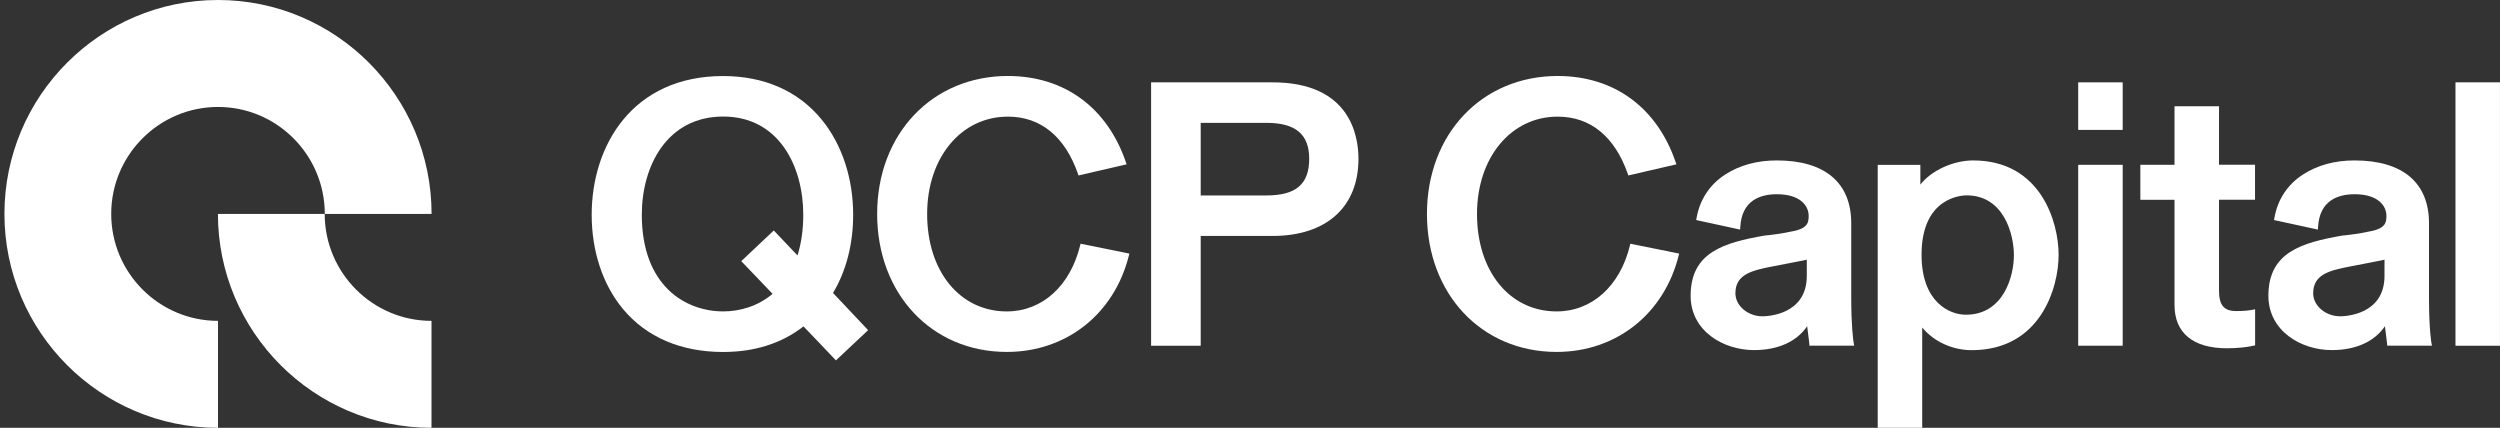 <svg width="187" height="32" viewBox="0 0 187 32" fill="none" xmlns="http://www.w3.org/2000/svg">
<rect x="0" y="0" width="187" height="32" fill="#333333" stroke="none"/>
<g clip-path="url(#clip0_3486_3397)">
<path d="M24.288 16H16.301C16.301 24.821 23.468 32 32.276 32V24C27.872 24 24.288 20.411 24.288 16Z" fill="white"/>
<path d="M16.307 0C7.499 0 0.332 7.179 0.332 16C0.332 24.821 7.499 32 16.307 32V24C11.903 24 8.319 20.411 8.319 16C8.319 11.589 11.903 8 16.307 8C20.711 8 24.294 11.589 24.294 16H32.282C32.282 7.179 25.114 0 16.307 0Z" fill="white"/>
<path d="M80.798 18.345C80.053 21.396 77.949 23.294 75.308 23.294C71.799 23.294 69.35 20.297 69.35 16.009C69.35 11.785 71.895 8.724 75.388 8.724C77.843 8.724 79.659 10.212 80.638 13.017L80.67 13.124L84.27 12.292L84.227 12.164C82.832 8.046 79.611 5.684 75.388 5.684C69.722 5.684 65.611 10.025 65.611 16.004C65.611 21.982 69.69 26.324 75.308 26.324C79.765 26.324 83.354 23.486 84.446 19.092L84.478 18.969L80.825 18.228L80.798 18.345Z" fill="white"/>
<path d="M95.191 6.16H86.102V25.861H89.813V17.648H95.191C99.212 17.648 101.613 15.488 101.613 11.877C101.613 10.155 100.99 6.16 95.191 6.16ZM89.813 9.189H94.723C96.911 9.189 97.928 10.043 97.928 11.877C97.928 13.776 96.943 14.619 94.723 14.619H89.813V9.189Z" fill="white"/>
<path d="M121.923 18.345C121.183 21.396 119.08 23.294 116.433 23.294C112.924 23.294 110.48 20.297 110.48 16.009C110.48 11.785 113.02 8.724 116.513 8.724C118.968 8.724 120.784 10.212 121.763 13.017L121.795 13.124L125.395 12.292L125.352 12.164C123.957 8.046 120.736 5.684 116.513 5.684C110.847 5.684 106.736 10.025 106.736 16.004C106.736 21.982 110.815 26.324 116.433 26.324C120.89 26.324 124.479 23.486 125.571 19.092L125.603 18.969L121.944 18.228L121.923 18.345Z" fill="white"/>
<path d="M138.472 22.288V16.693C138.472 13.664 136.497 12 132.902 12C131.433 12 130.144 12.352 129.068 13.04C127.886 13.797 127.135 14.939 126.896 16.341L126.874 16.459L130.16 17.173L130.17 17.029C130.261 14.96 131.709 14.528 132.908 14.528C134.665 14.528 135.288 15.397 135.288 16.144C135.288 16.709 135.187 17.136 133.834 17.349C133.578 17.424 132.221 17.616 131.981 17.621C128.962 18.155 126.459 18.859 126.459 22.123C126.459 24.757 128.903 26.187 131.204 26.187C132.998 26.187 134.393 25.552 135.176 24.4C135.208 24.715 135.256 25.077 135.293 25.344C135.32 25.515 135.341 25.696 135.341 25.733V25.856H138.696L138.664 25.707C138.616 25.461 138.472 24.315 138.472 22.288ZM135.149 19.424V20.635C135.149 23.568 132.173 23.659 131.832 23.659C130.735 23.659 129.808 22.869 129.808 21.936C129.808 20.469 131.134 20.213 132.684 19.909L133.978 19.659C134.468 19.563 134.894 19.483 135.149 19.424Z" fill="white"/>
<path d="M147.594 12C146.087 12 144.447 12.768 143.643 13.808V12.331H140.453V32H143.781V24.501C144.655 25.552 146.039 26.192 147.482 26.192C152.626 26.192 153.984 21.531 153.984 19.067C153.989 16.619 152.653 12 147.594 12ZM147.099 14.613C149.9 14.613 150.64 17.541 150.64 19.093C150.64 20.635 149.884 23.541 147.045 23.541C145.815 23.541 143.733 22.597 143.733 19.061C143.728 14.741 146.753 14.613 147.099 14.613Z" fill="white"/>
<path d="M158.777 6.16H155.449V9.717H158.777V6.16Z" fill="white"/>
<path d="M158.777 12.328H155.449V25.859H158.777V12.328Z" fill="white"/>
<path d="M165.982 7.949H162.654V12.328H160.098V14.947H162.654V22.813C162.654 24.904 164.043 26.051 166.573 26.051C167.318 26.051 168.106 25.971 168.586 25.853L168.682 25.827V23.128L168.532 23.165C168.09 23.256 167.595 23.267 167.265 23.267C166.354 23.267 165.982 22.829 165.982 21.741V14.941H168.676V12.323H165.982V7.949Z" fill="white"/>
<path d="M181.689 22.288V16.693C181.689 13.664 179.713 12 176.119 12C174.649 12 173.361 12.352 172.285 13.04C171.103 13.797 170.352 14.939 170.118 16.341L170.096 16.459L173.382 17.173L173.387 17.029C173.483 14.96 174.926 14.528 176.124 14.528C177.882 14.528 178.505 15.397 178.505 16.144C178.505 16.709 178.403 17.136 177.051 17.349C176.795 17.424 175.437 17.616 175.198 17.621C172.179 18.155 169.676 18.859 169.676 22.123C169.676 24.757 172.12 26.187 174.42 26.187C176.215 26.187 177.61 25.552 178.393 24.4C178.425 24.715 178.473 25.077 178.51 25.344C178.537 25.515 178.558 25.696 178.558 25.733V25.856H181.913L181.881 25.707C181.875 25.701 181.689 24.688 181.689 22.288ZM178.361 19.424V20.635C178.361 23.568 175.384 23.659 175.049 23.659C173.952 23.659 173.025 22.869 173.025 21.936C173.025 20.469 174.351 20.213 175.901 19.909L177.2 19.659C177.685 19.563 178.111 19.483 178.361 19.424Z" fill="white"/>
<path d="M186.998 6.16H183.67V25.861H186.998V6.16Z" fill="white"/>
<path d="M62.309 21.912C63.295 20.279 63.816 18.258 63.816 16.061C63.816 13.341 62.986 10.823 61.484 8.973C59.743 6.824 57.187 5.688 54.088 5.688C47.298 5.688 44.258 10.898 44.258 16.061C44.258 18.802 45.089 21.303 46.606 23.122C48.353 25.218 50.941 26.328 54.088 26.328C56.452 26.328 58.475 25.682 60.1 24.413L61.367 25.735L62.528 26.957L64.935 24.695L63.965 23.666L62.309 21.912ZM57.879 17.239L55.446 19.533L57.789 21.981C56.692 22.904 55.35 23.293 54.098 23.293C51.287 23.293 48.007 21.399 48.007 16.061C48.007 12.408 49.897 8.717 54.098 8.717C58.236 8.717 60.084 12.408 60.084 16.061C60.084 17.239 59.924 18.247 59.652 19.106L57.879 17.239Z" fill="white"/>
</g>
<defs>
<clipPath id="clip0_3486_3397">
<rect width="186.667" height="32" fill="white" transform="translate(0.332)"/>
</clipPath>
</defs>
</svg>
